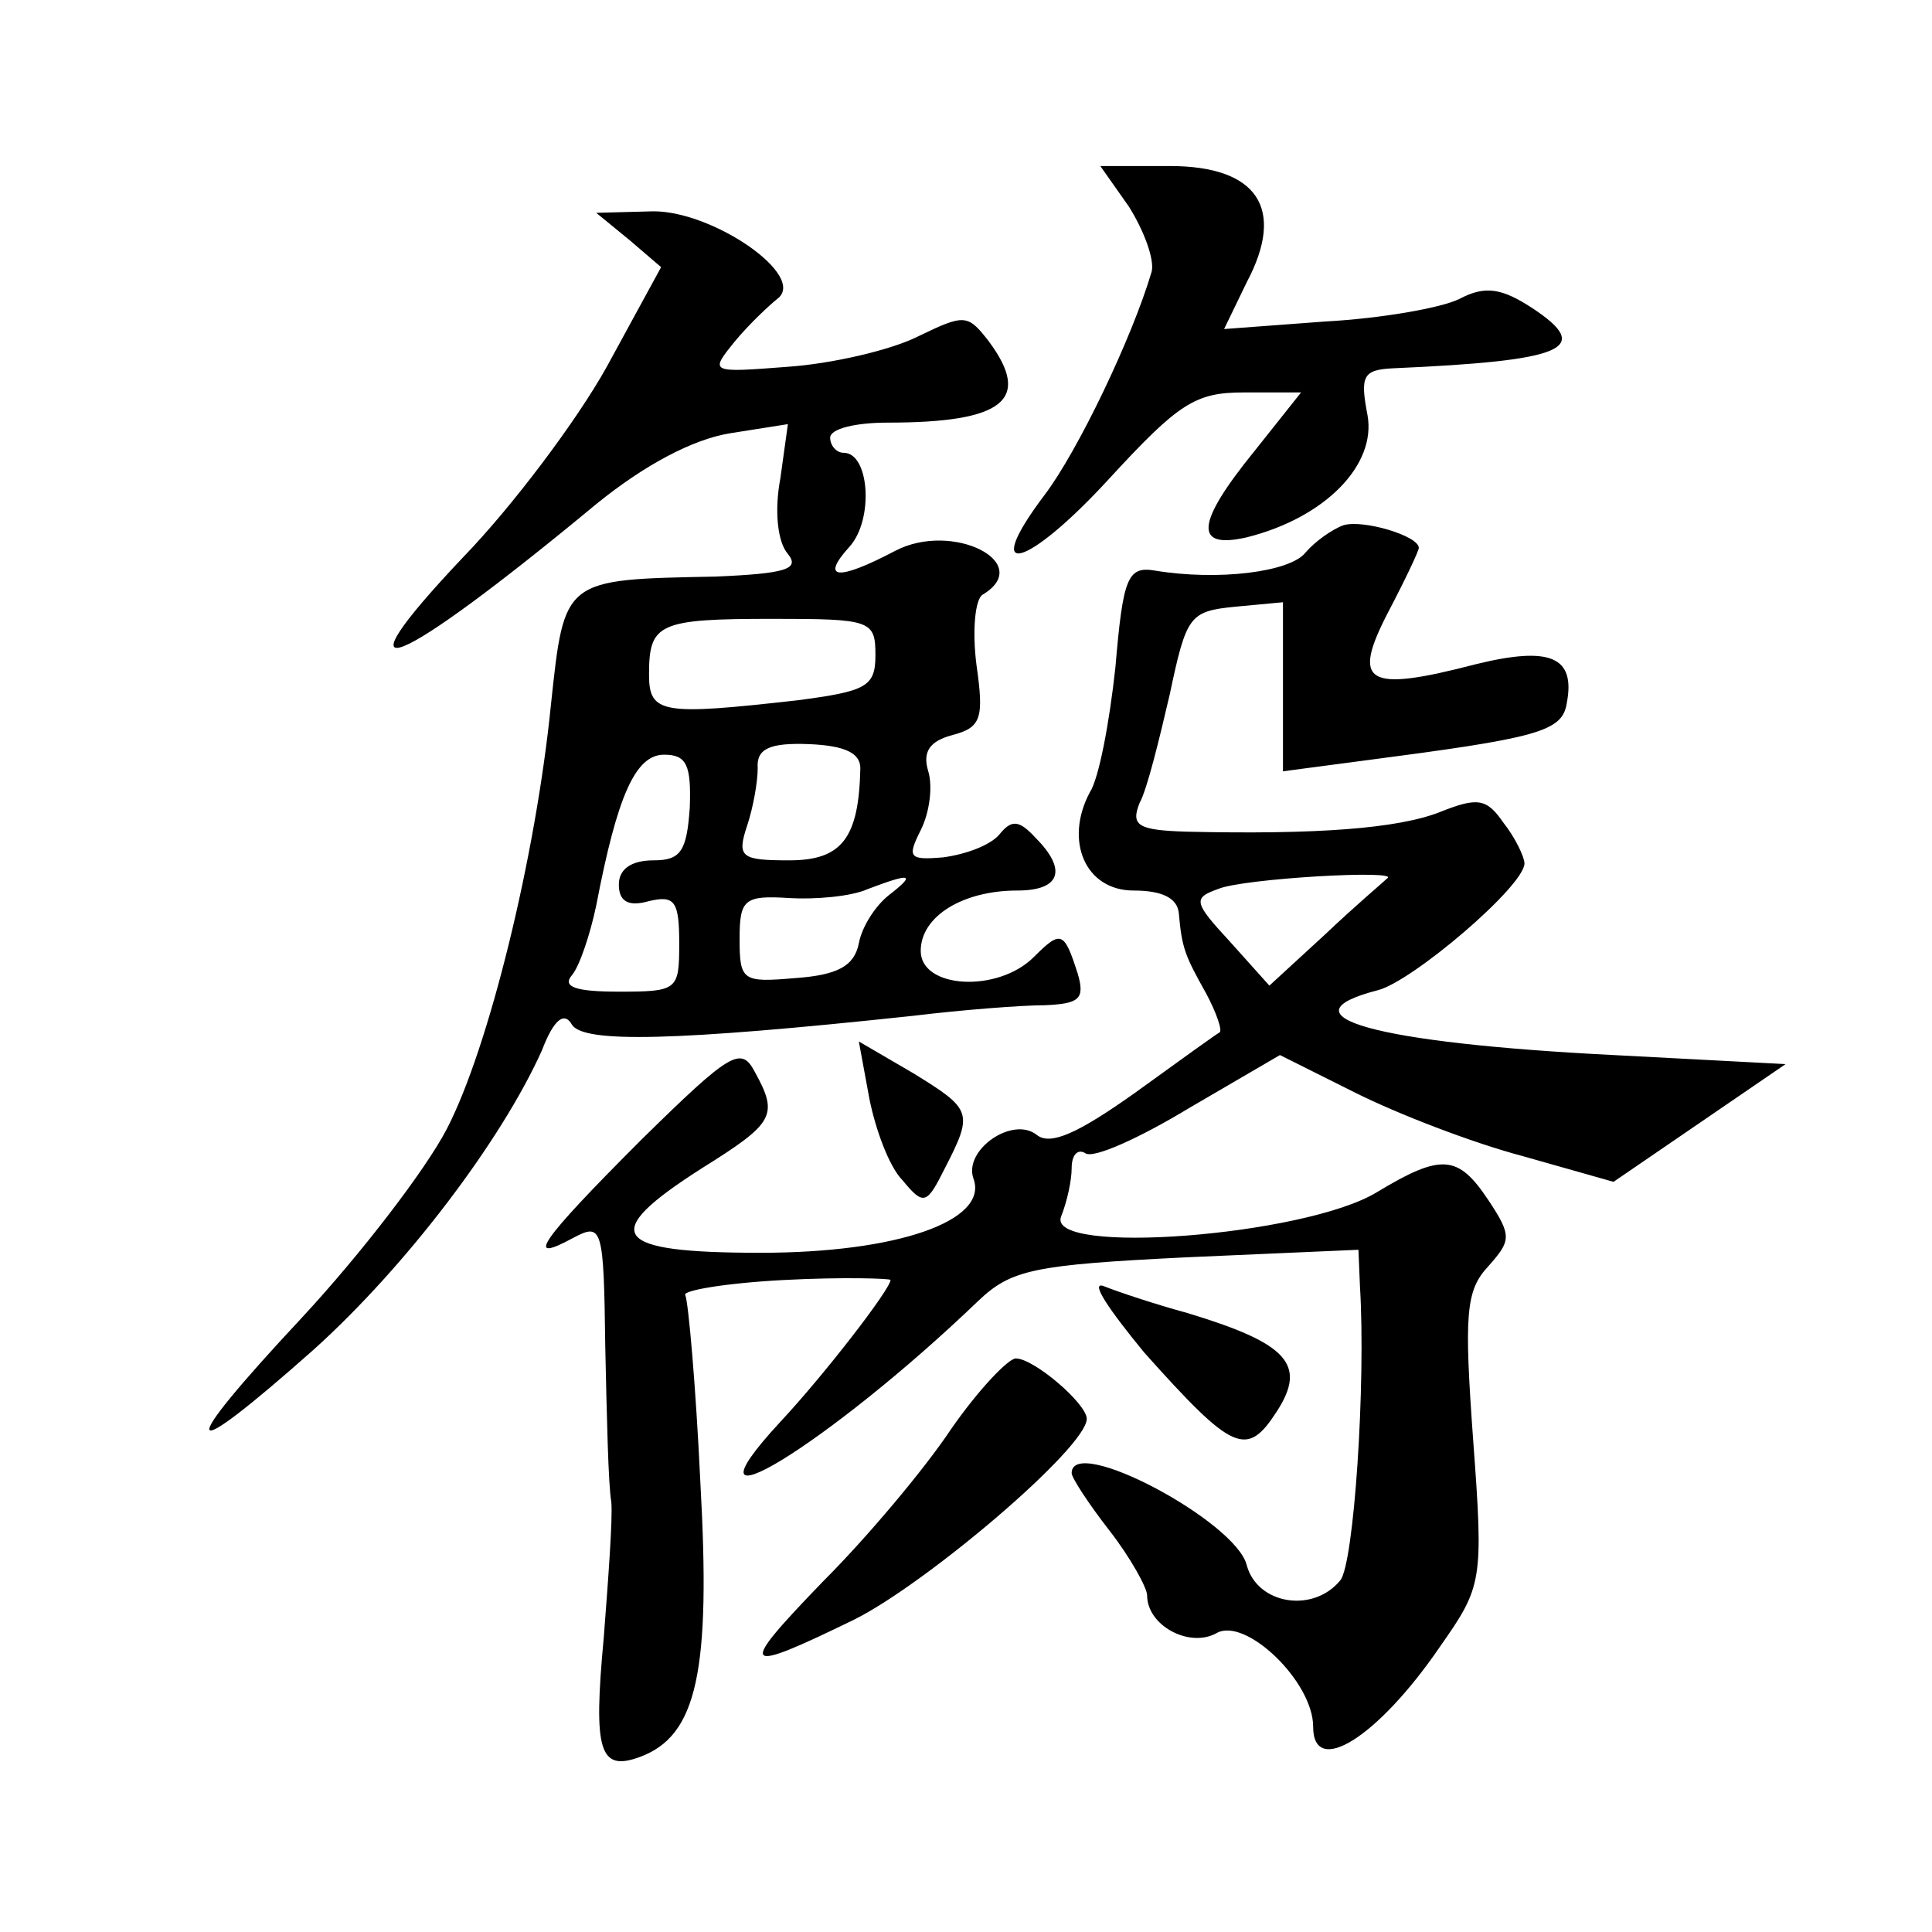 <?xml version="1.0" standalone="no"?>
<!DOCTYPE svg PUBLIC "-//W3C//DTD SVG 20010904//EN"
 "http://www.w3.org/TR/2001/REC-SVG-20010904/DTD/svg10.dtd">
<svg version="1.0" xmlns="http://www.w3.org/2000/svg"
 width="128pt" height="128pt" viewBox="0 0 128 128"
 preserveAspectRatio="xMidYMid meet">
<g transform="translate(0,128) scale(0.1,-0.1)"
fill="#0" stroke="none">
<path d="M748 1143 c10 -16 17 -35 15 -43 -13 -44 -49 -119 -71 -148 -43 -57 -12
-49 43 11 46 50 57 57 89 57 l38 0 -31 -39 c-39 -48 -40 -65 -5 -57 52 13 86 48
80 81 -5 26 -3 30 17 31 114 5 133 13 92 40 -20 13 -31 15 -48 6 -12 -6 -52 -13
-89 -15 l-67 -5 15 31 c26 49 7 77 -51 77 l-46 0 19 -27z M417 1121 l21 -18 -36
-66 c-20 -36 -63 -93 -95 -126 -88 -93 -46 -76 88 35 32 26 64 43 89 47 l38 6 -5
-36 c-4 -21 -2 -42 5 -50 8 -10 -1 -13 -48 -15 -101 -2 -100 -1 -109 -85 -10 -100
-41 -227 -69 -281 -14 -27 -57 -83 -96 -125 -85 -91 -81 -100 8 -21 61 55 124 138
151 198 8 21 15 26 20 17 8 -12 67 -11 226 6 33 4 72 7 87 7 23 1 27 4 22 21 -9
28 -11 29 -29 11 -24 -24 -75 -21 -75 4 0 23 28 40 64 40 29 0 33 14 12 35 -11
12 -16 12 -24 2 -6 -7 -22 -13 -37 -15 -23 -2 -24 0 -15 18 6 12 8 29 5 39 -4 13
1 20 16 24 19 5 21 11 16 46 -3 23 -1 44 4 47 35 21 -20 49 -58 29 -38 -20 -50
-19 -30 3 16 18 13 62 -4 62 -5 0 -9 5 -9 10 0 6 17 10 38 10 77 0 96 15 67 54
-14 18 -16 18 -47 3 -18 -9 -57 -18 -86 -20 -52 -4 -52 -4 -35 17 10 12 23 24 28
28 20 15 -42 58 -82 58 l-38 -1 22 -18z m163 -275 c0 -21 -6 -24 -52 -30 -89 -10
-98 -9 -98 17 0 34 6 37 82 37 65 0 68 -1 68 -24z m-10 -75 c-1 -46 -12 -61 -47
-61 -32 0 -35 2 -28 23 4 12 7 29 7 38 -1 13 8 17 34 16 24 -1 34 -6 34 -16z m-113
-26 c-2 -29 -6 -35 -24 -35 -15 0 -23 -6 -23 -16 0 -11 6 -15 20 -11 17 4 20 0
20 -28 0 -31 -1 -32 -40 -32 -28 0 -38 3 -31 11 5 6 12 27 16 46 14 73 26 100 45
100 15 0 18 -7 17 -35z m132 -58 c-9 -7 -18 -21 -20 -32 -3 -15 -14 -21 -42 -23
-35 -3 -37 -2 -37 26 0 26 3 29 33 27 17 -1 41 1 52 6 29 11 32 10 14 -4z M890
932 c-8 -3 -19 -11 -25 -18 -10 -13 -58 -19 -100 -12 -18 3 -21 -5 -26 -64 -4 -37
-11 -74 -17 -83 -17 -32 -3 -65 29 -65 19 0 29 -5 30 -15 2 -23 4 -28 18 -53 7
-13 11 -25 9 -26 -2 -1 -27 -19 -56 -40 -38 -27 -56 -35 -65 -28 -16 13 -49 -10
-42 -29 10 -28 -51 -49 -141 -49 -99 0 -108 12 -39 56 48 30 51 35 35 64 -9 17
-16 13 -75 -45 -68 -68 -78 -83 -45 -65 19 10 20 7 21 -72 1 -46 2 -92 4 -103 1
-11 -2 -51 -5 -90 -7 -75 -3 -89 24 -79 38 14 47 57 40 182 -3 64 -8 120 -10 124
-2 3 27 8 66 10 38 2 70 1 70 0 0 -6 -44 -63 -73 -94 -73 -79 32 -15 131 80 22
21 37 24 138 29 l114 5 1 -24 c4 -65 -4 -184 -13 -195 -18 -22 -55 -16 -62 10 -7
29 -116 87 -116 61 0 -3 11 -20 25 -38 14 -18 25 -38 25 -43 0 -20 28 -35 46 -25
19 11 64 -32 64 -62 0 -34 43 -7 84 53 28 40 29 43 22 137 -6 83 -5 99 10 115 15
17 16 20 0 44 -20 30 -31 31 -74 5 -48 -29 -219 -42 -209 -16 4 10 7 24 7 32 0
9 4 13 9 10 5 -4 36 10 69 30 l60 35 50 -25 c28 -14 77 -33 111 -42 l60 -17 57
39 57 39 -114 6 c-159 8 -222 26 -156 43 23 6 97 69 97 84 0 4 -6 17 -14 27 -11
16 -17 17 -42 7 -28 -11 -82 -15 -168 -13 -32 1 -37 4 -31 19 5 9 13 42 20 72 11
52 13 55 43 58 l32 3 0 -56 0 -56 53 7 c115 15 132 19 135 38 6 31 -11 38 -60 26
-73 -19 -83 -13 -58 35 11 21 20 40 20 42 0 8 -37 19 -50 15z m29 -234 c-2 -2 -21
-18 -41 -37 l-37 -34 -26 29 c-24 26 -25 29 -8 35 16 7 122 13 112 7z M576 552
c4 -20 13 -45 22 -54 14 -17 16 -16 28 8 19 37 18 39 -21 63 l-36 21 7 -38z M758
384 c59 -66 68 -70 88 -39 20 31 7 45 -59 65 -22 6 -46 14 -56 18 -9 3 4 -16 27
-44z M630 333 c-18 -27 -56 -72 -84 -100 -58 -60 -56 -63 20 -26 48 24 154 114
154 133 0 10 -35 40 -47 40 -5 0 -25 -21 -43 -47z"/>
</g>
</svg>
